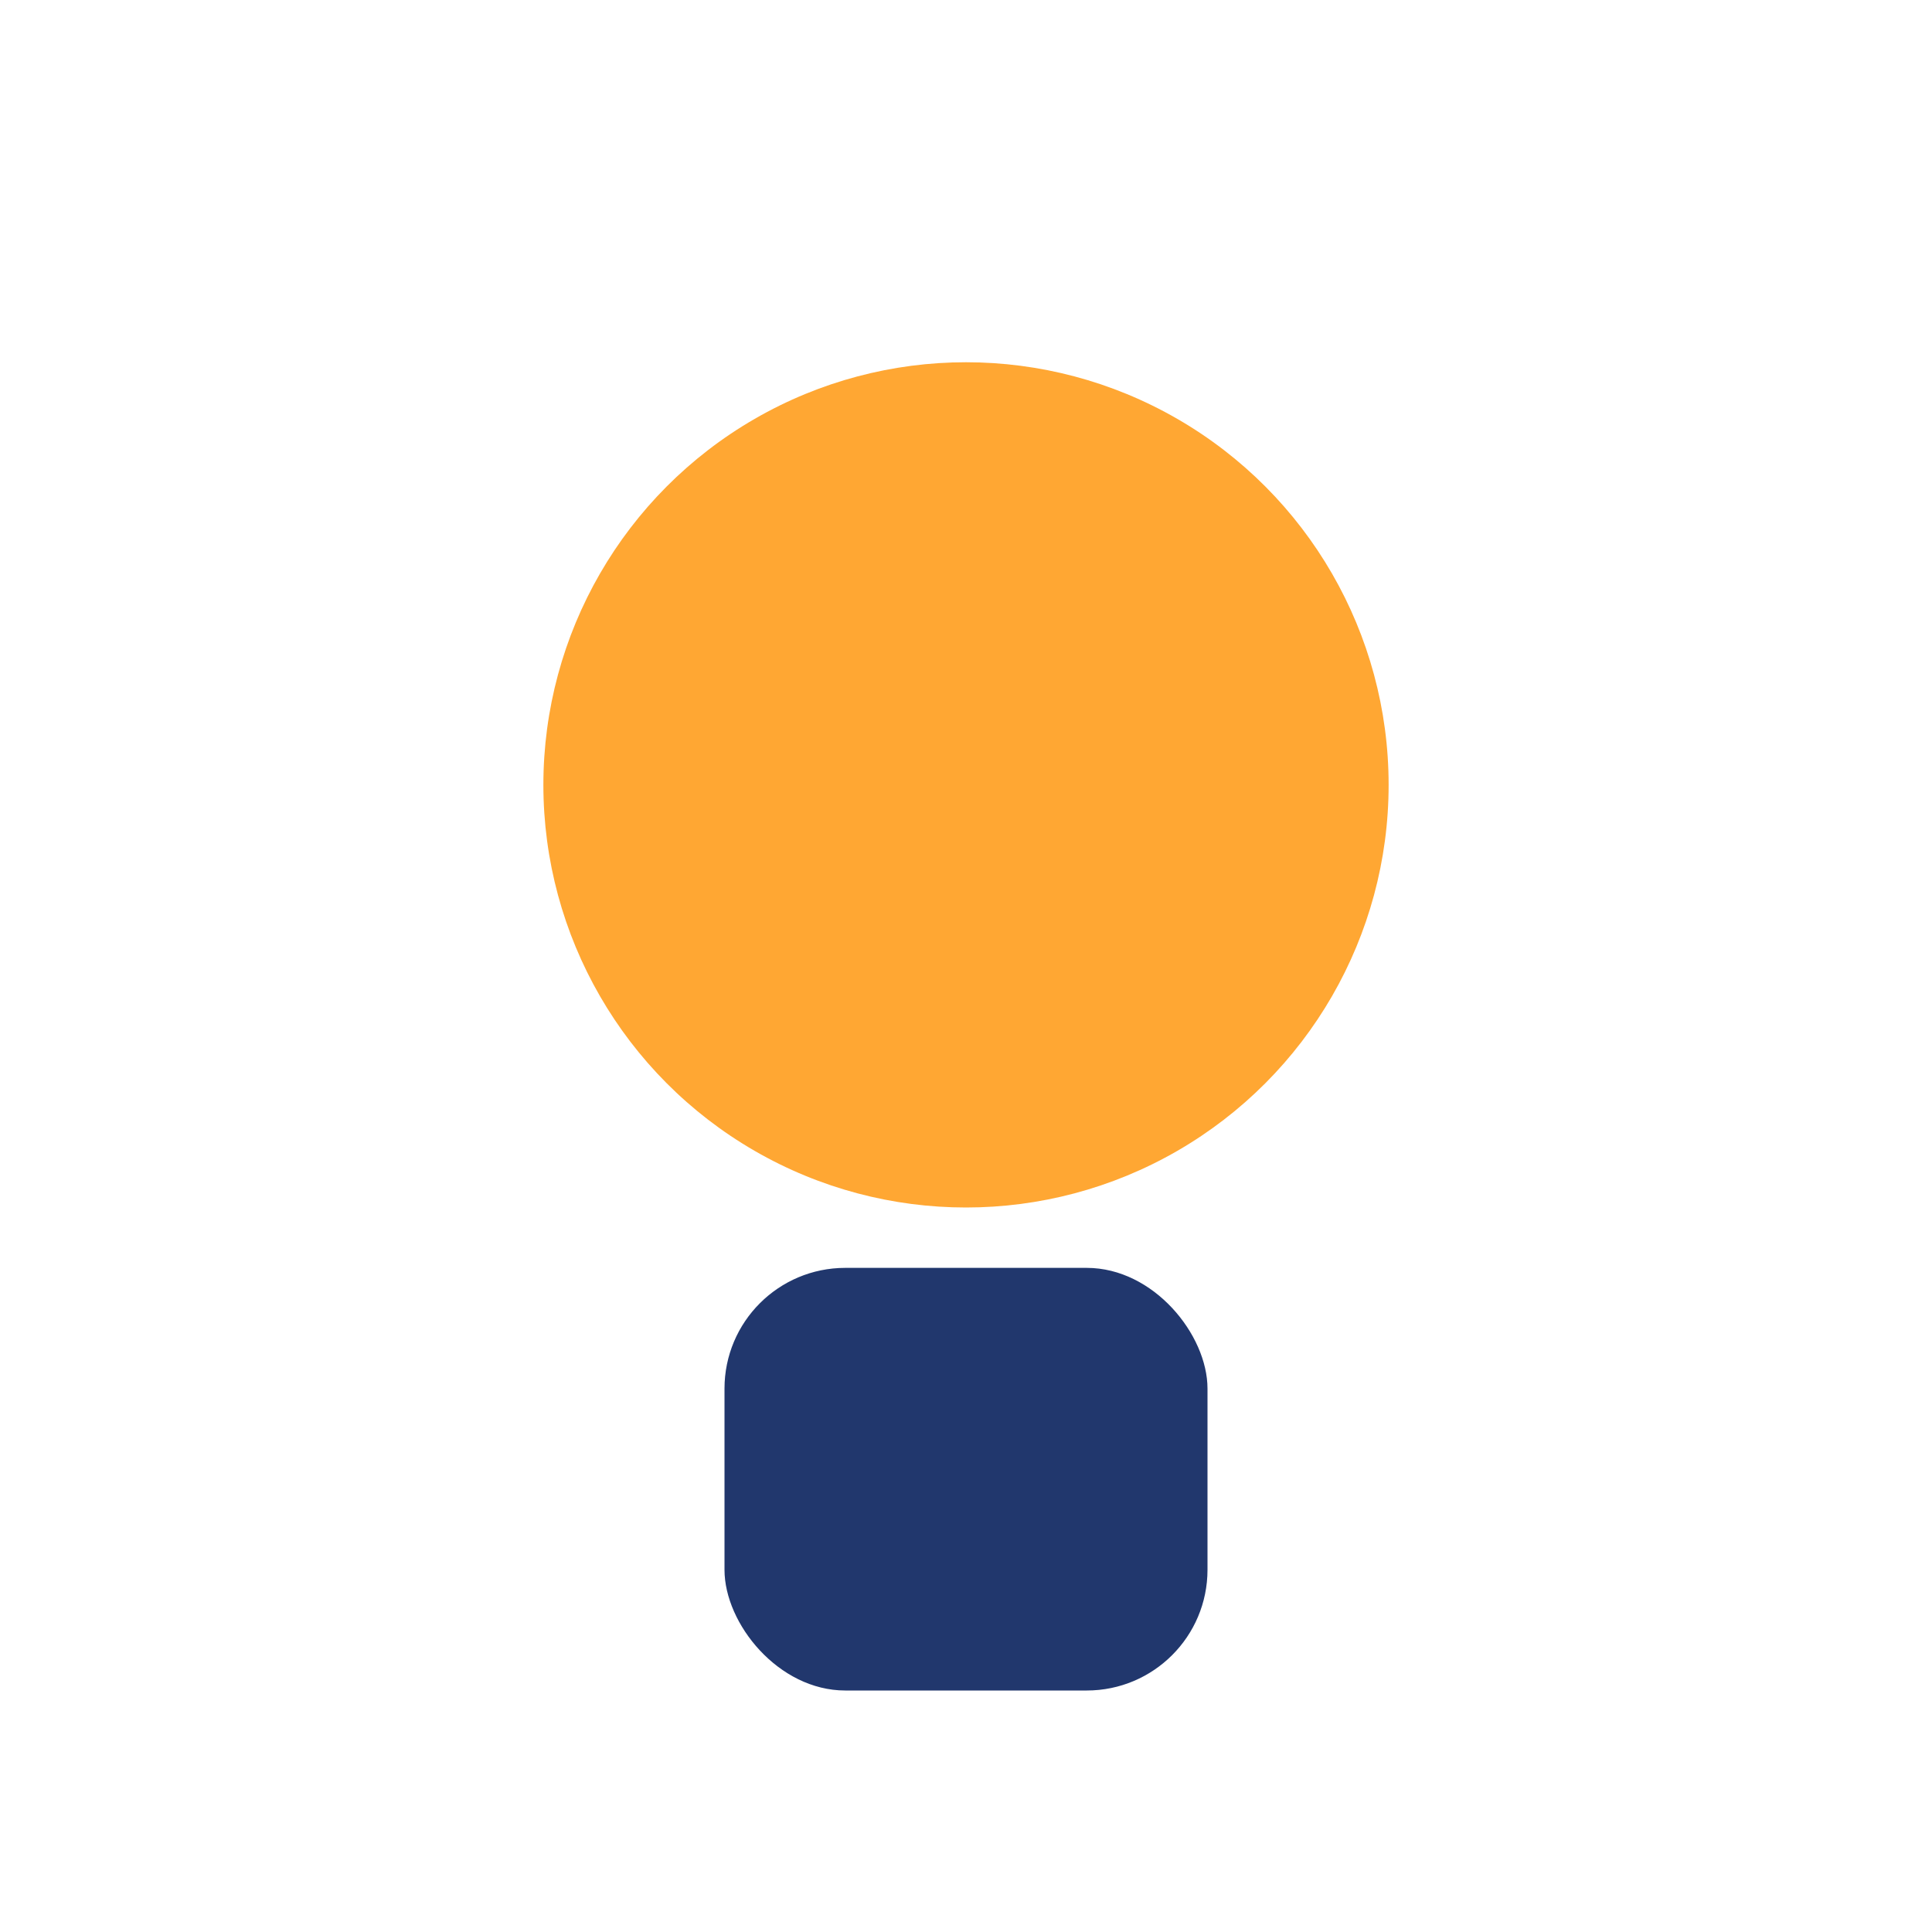 <?xml version="1.0" encoding="UTF-8"?>
<svg xmlns="http://www.w3.org/2000/svg" width="32" height="32" viewBox="0 0 32 32"><circle cx="16" cy="13" r="7" fill="#FFA733"/><rect x="12" y="21" width="8" height="7" rx="2" fill="#21376D"/></svg>
